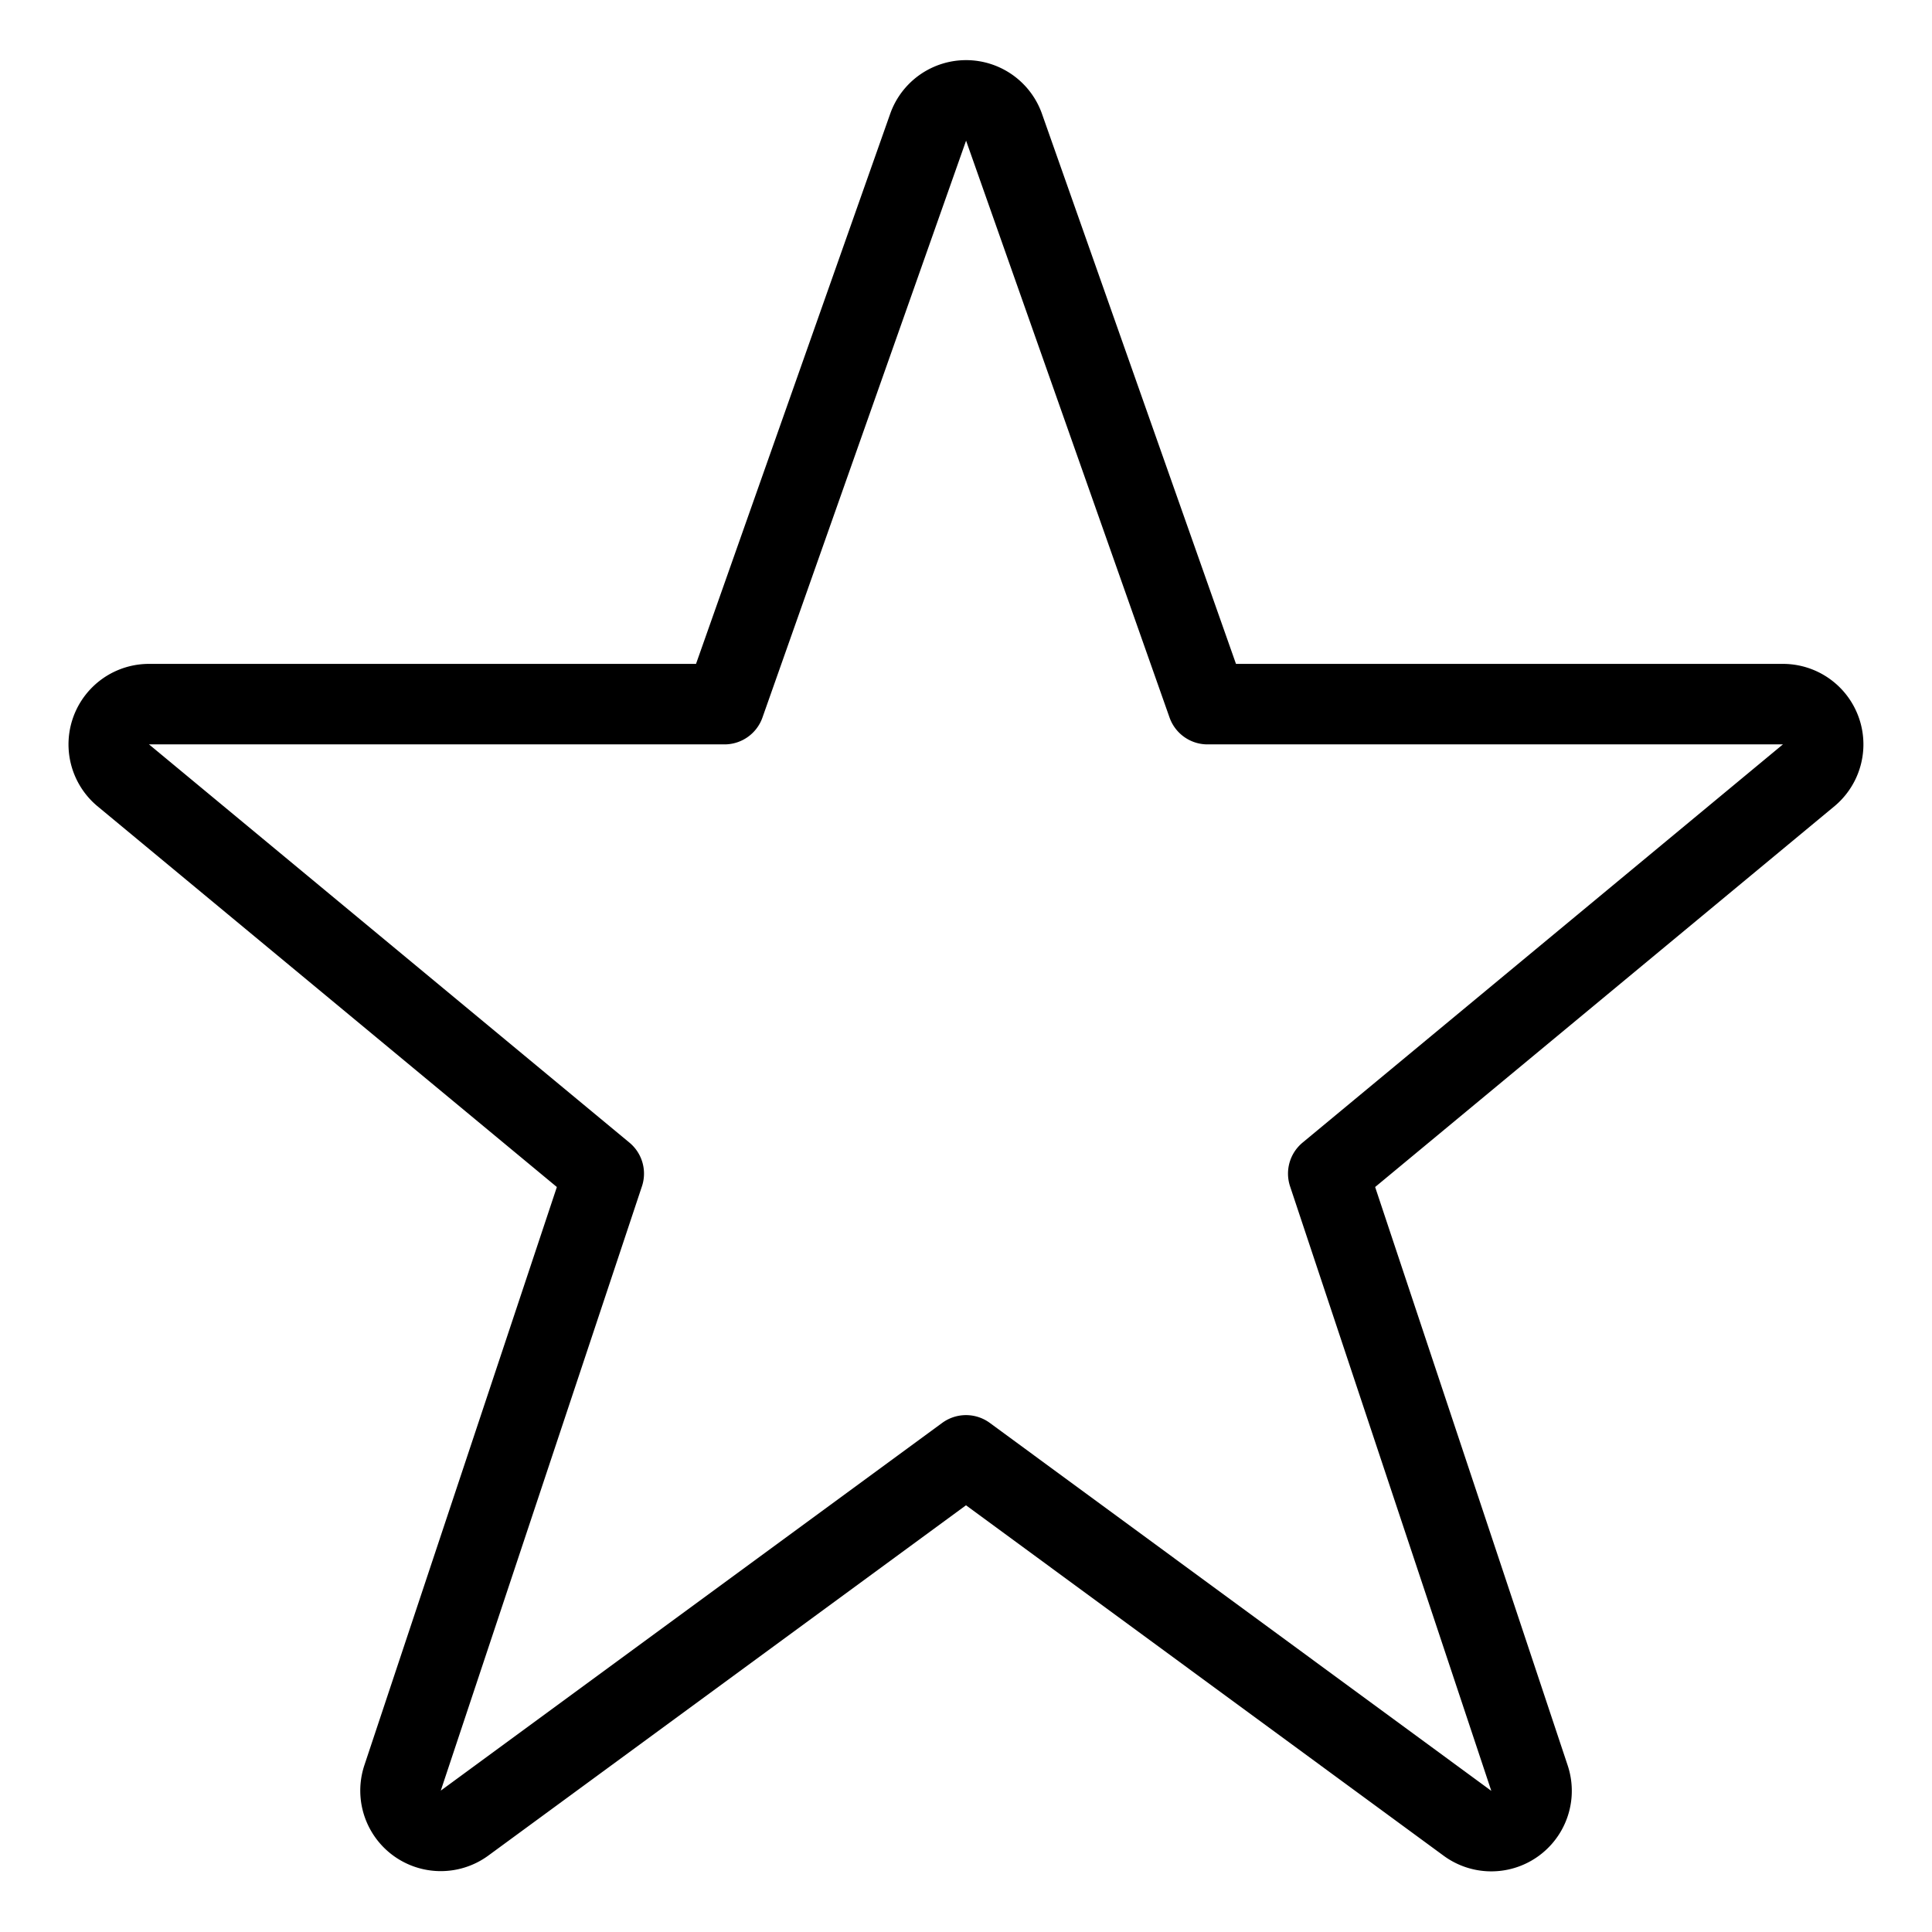 <svg viewBox="0 0 24 24" xmlns="http://www.w3.org/2000/svg" id="Rating-Star--Streamline-Ultimate" height="24" width="24">
  <desc>
    Rating Star Streamline Icon: https://streamlinehq.com
  </desc>
  <path d="M11.533 1.571a0.5 0.5 0 0 1 0.936 0L15 8.747h7.148a0.5 0.5 0 0 1 0.325 0.88L16.5 14.579l2.5 7.51a0.5 0.5 0 0 1 -0.77 0.561L12 18.079 5.767 22.65A0.5 0.5 0 0 1 5 22.089l2.5 -7.51 -5.974 -4.952a0.5 0.5 0 0 1 0.325 -0.88H9Z" fill="none" stroke="#000000" stroke-linecap="round" stroke-linejoin="round" stroke-width="1"></path>
</svg>